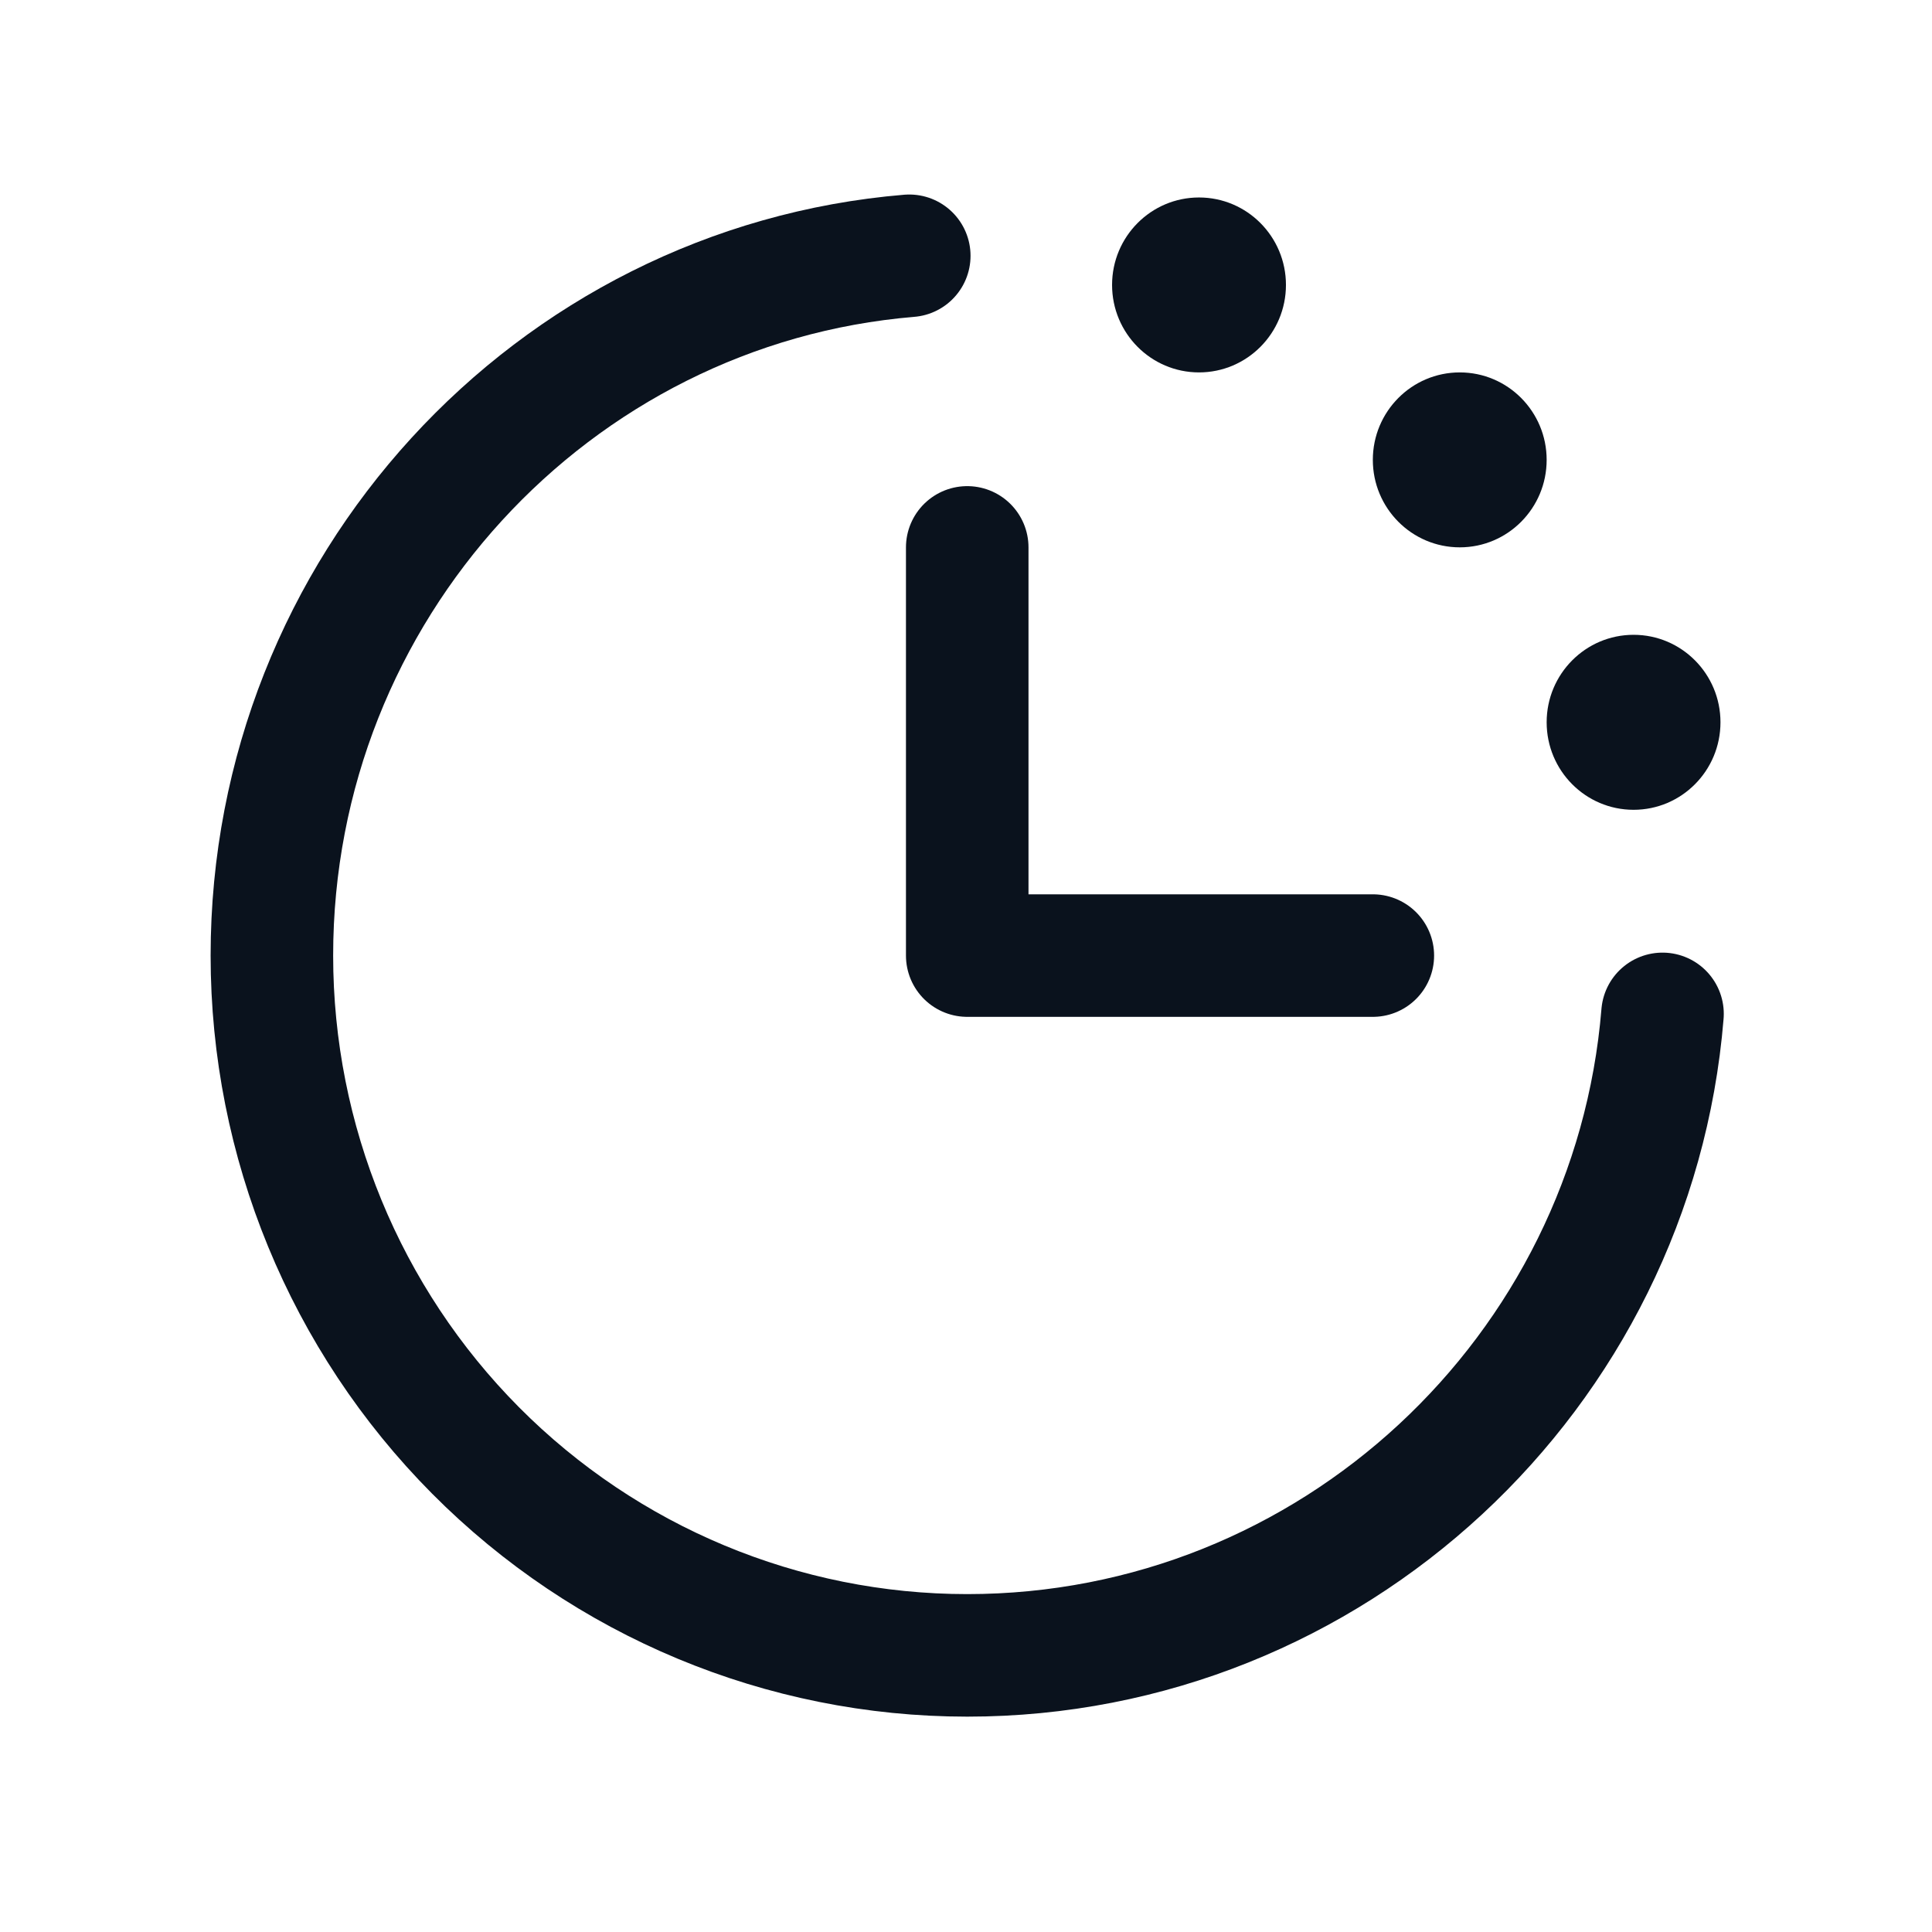 <?xml version="1.0" encoding="UTF-8"?> <svg xmlns="http://www.w3.org/2000/svg" width="33" height="33" viewBox="0 0 33 33" fill="none"> <g clip-path="url(#clip0_321_1116)"> <path d="M28.397 17.318C27.894 23.454 22.747 28.275 16.521 28.275C13.371 28.275 10.35 27.016 8.122 24.774C5.895 22.532 4.644 19.492 4.644 16.322C4.644 10.056 9.434 4.876 15.531 4.369" stroke="#0A121D" stroke-width="2.093" stroke-linecap="round" stroke-linejoin="round"></path> <path d="M16.521 9.35V16.322H23.449" stroke="#0A121D" stroke-width="2.093" stroke-linecap="round" stroke-linejoin="round"></path> <path d="M20.48 6.361C21.3 6.361 21.965 5.692 21.965 4.867C21.965 4.042 21.3 3.373 20.48 3.373C19.66 3.373 18.995 4.042 18.995 4.867C18.995 5.692 19.66 6.361 20.48 6.361Z" fill="#0A121D"></path> <path d="M24.934 9.349C25.754 9.349 26.418 8.68 26.418 7.855C26.418 7.03 25.754 6.361 24.934 6.361C24.114 6.361 23.449 7.03 23.449 7.855C23.449 8.68 24.114 9.349 24.934 9.349Z" fill="#0A121D"></path> <path d="M27.903 13.832C28.723 13.832 29.387 13.163 29.387 12.337C29.387 11.512 28.723 10.843 27.903 10.843C27.083 10.843 26.418 11.512 26.418 12.337C26.418 13.163 27.083 13.832 27.903 13.832Z" fill="#0A121D"></path> </g> <defs> <clipPath id="clip0_321_1116"> <rect width="31.672" height="31.875" fill="white" transform="translate(0.685 0.385)"></rect> </clipPath> </defs> </svg> 